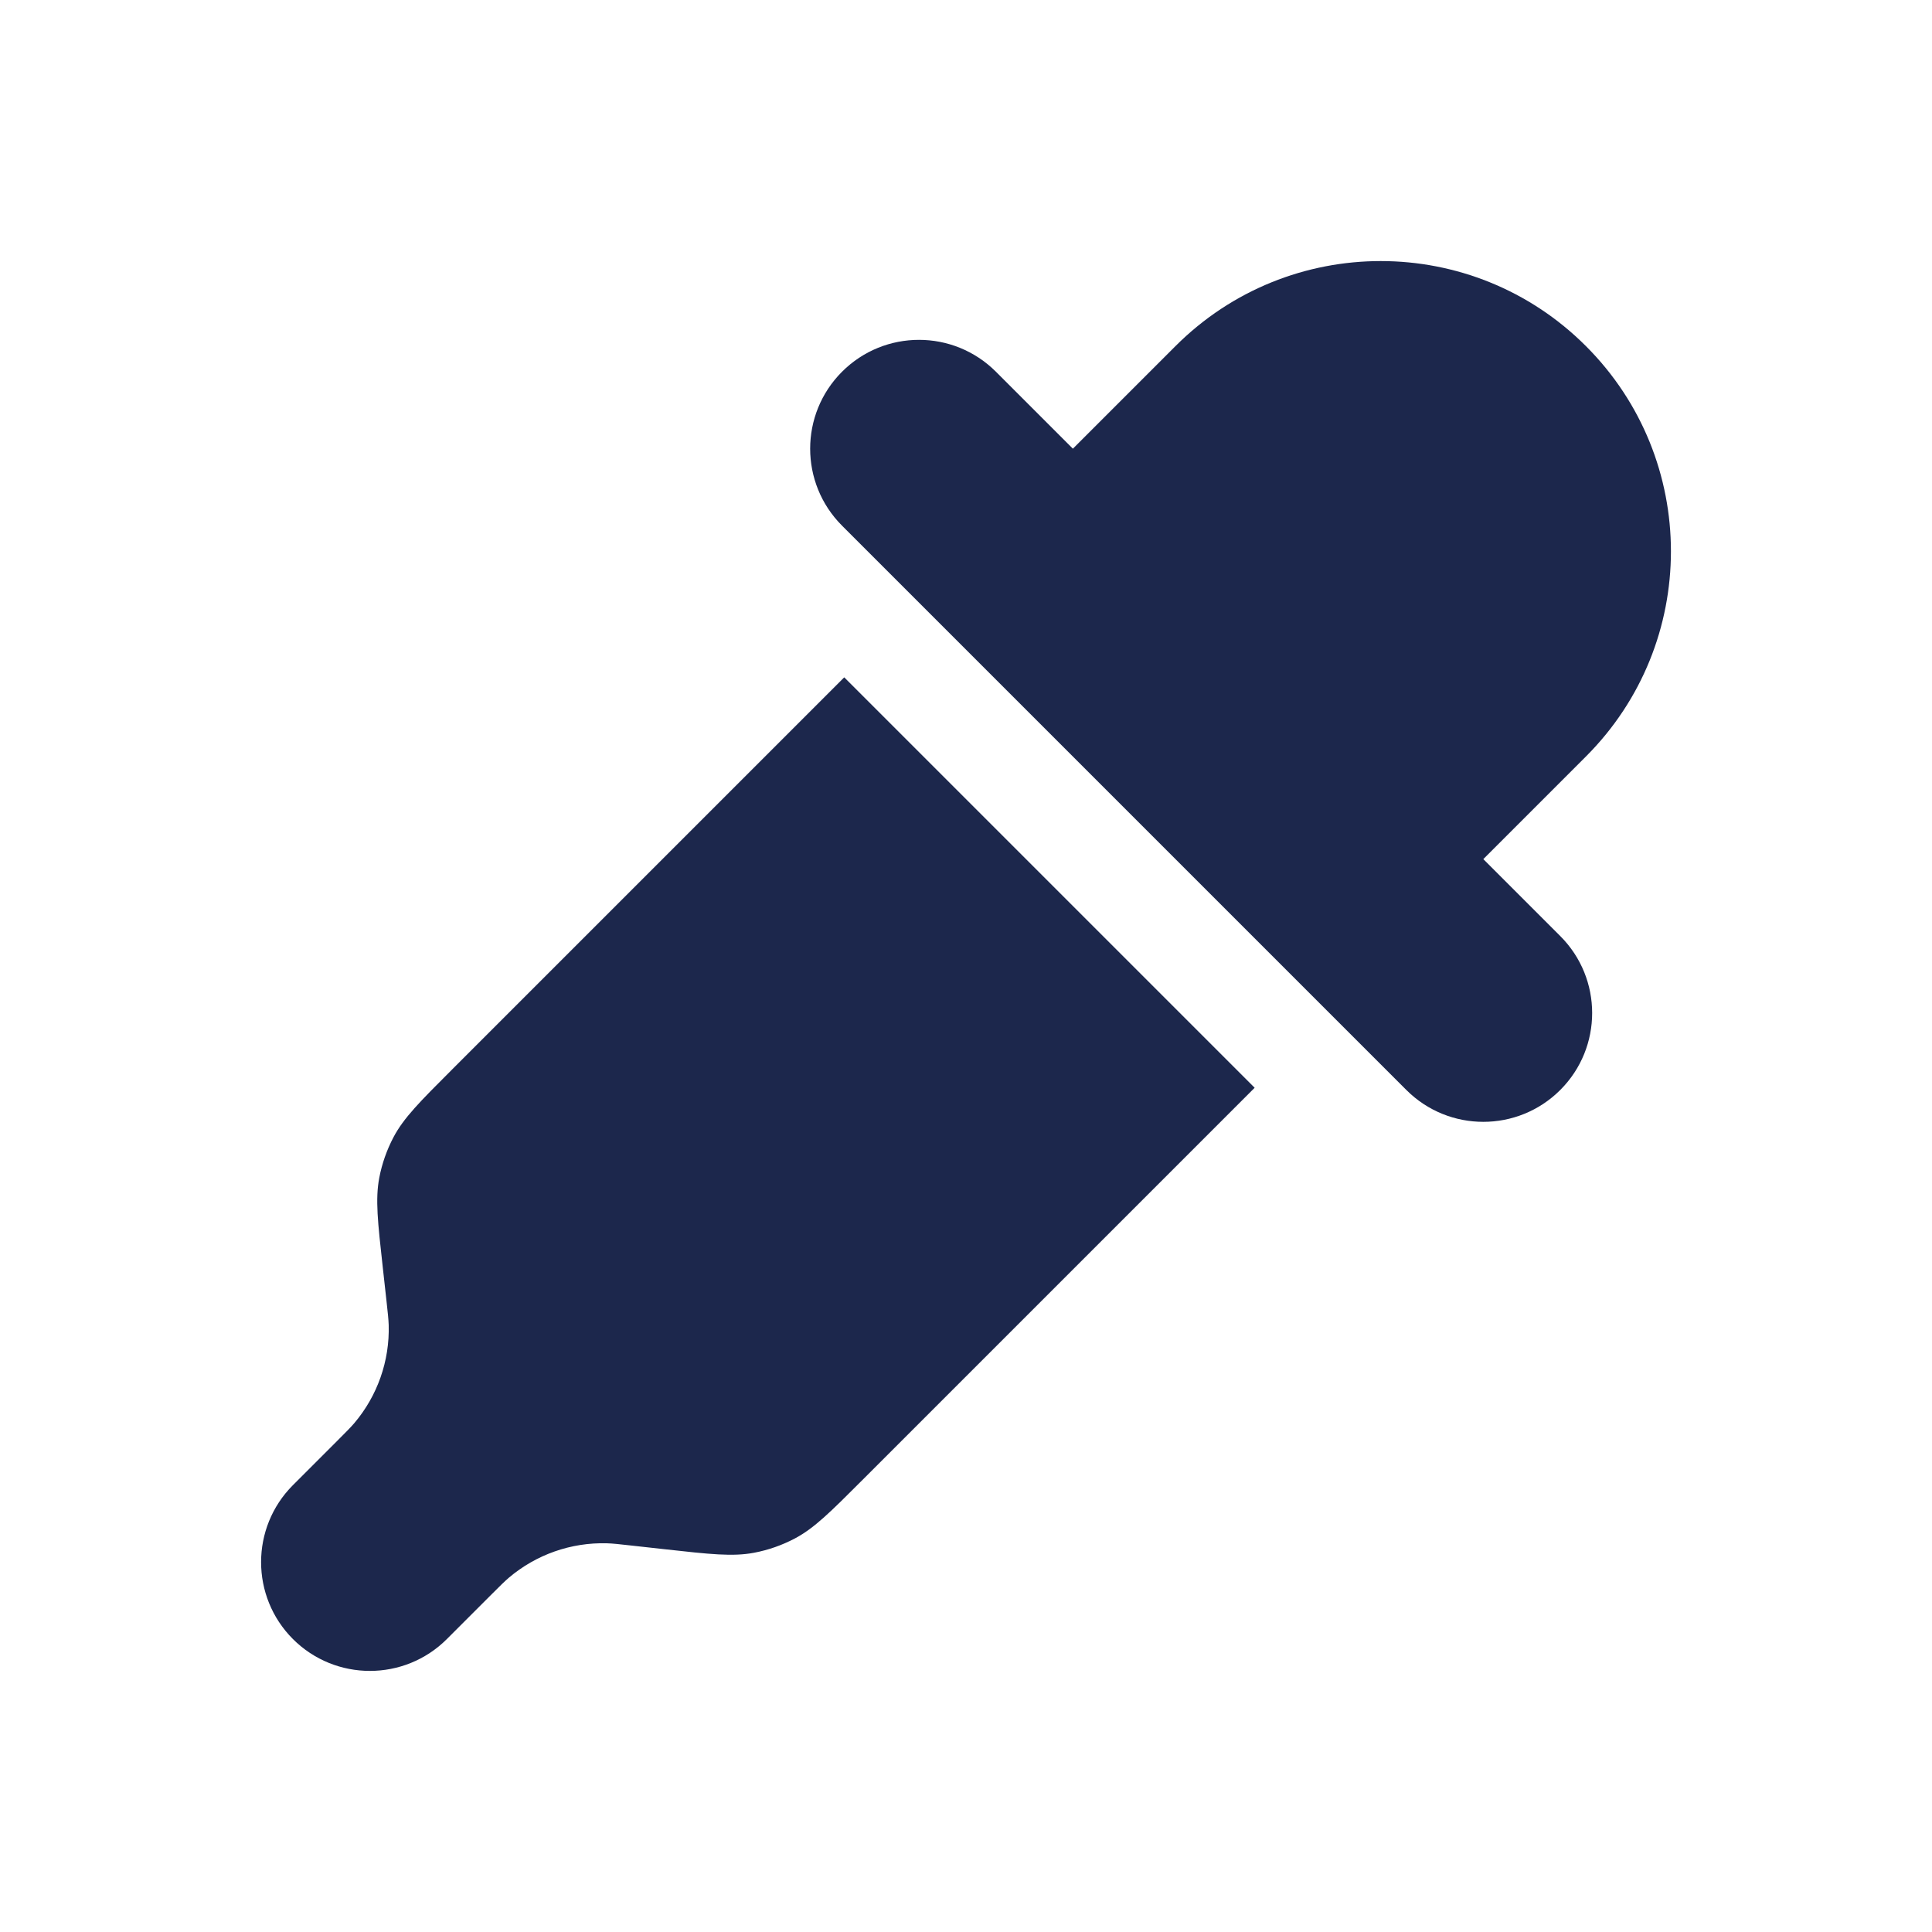 <?xml version="1.0" encoding="UTF-8"?> <svg xmlns="http://www.w3.org/2000/svg" width="37" height="37" viewBox="0 0 37 37" fill="none"> <path d="M16.126 10.067L26.933 20.874C27.747 21.688 29.067 21.688 29.881 20.874C30.695 20.06 30.695 18.741 29.881 17.927L28.407 16.453L30.372 14.488C32.543 12.318 32.543 8.798 30.372 6.628C28.202 4.457 24.683 4.457 22.512 6.628L20.547 8.593L19.073 7.119C18.259 6.305 16.94 6.305 16.126 7.119C15.312 7.933 15.312 9.253 16.126 10.067Z" fill="#1C274C"></path> <path d="M8.657 20.483L16.168 12.972L24.028 20.832L22.591 22.269L21.159 23.701L19.891 24.969L18.459 26.401L16.517 28.343C15.902 28.959 15.594 29.266 15.225 29.462C14.979 29.592 14.715 29.685 14.441 29.737C14.032 29.814 13.599 29.766 12.734 29.67L12.092 29.599C11.856 29.573 11.738 29.559 11.625 29.556C10.938 29.536 10.269 29.771 9.745 30.215C9.659 30.289 9.575 30.373 9.407 30.541L8.558 31.39C7.744 32.203 6.424 32.203 5.61 31.39C4.797 30.576 4.797 29.256 5.61 28.442L6.459 27.593C6.627 27.425 6.711 27.341 6.785 27.255C7.229 26.731 7.464 26.062 7.444 25.375C7.44 25.262 7.427 25.144 7.401 24.908L7.33 24.266C7.234 23.401 7.186 22.968 7.263 22.558C7.315 22.285 7.408 22.021 7.538 21.775C7.734 21.406 8.041 21.099 8.657 20.483Z" fill="#1C274C"></path> </svg> 